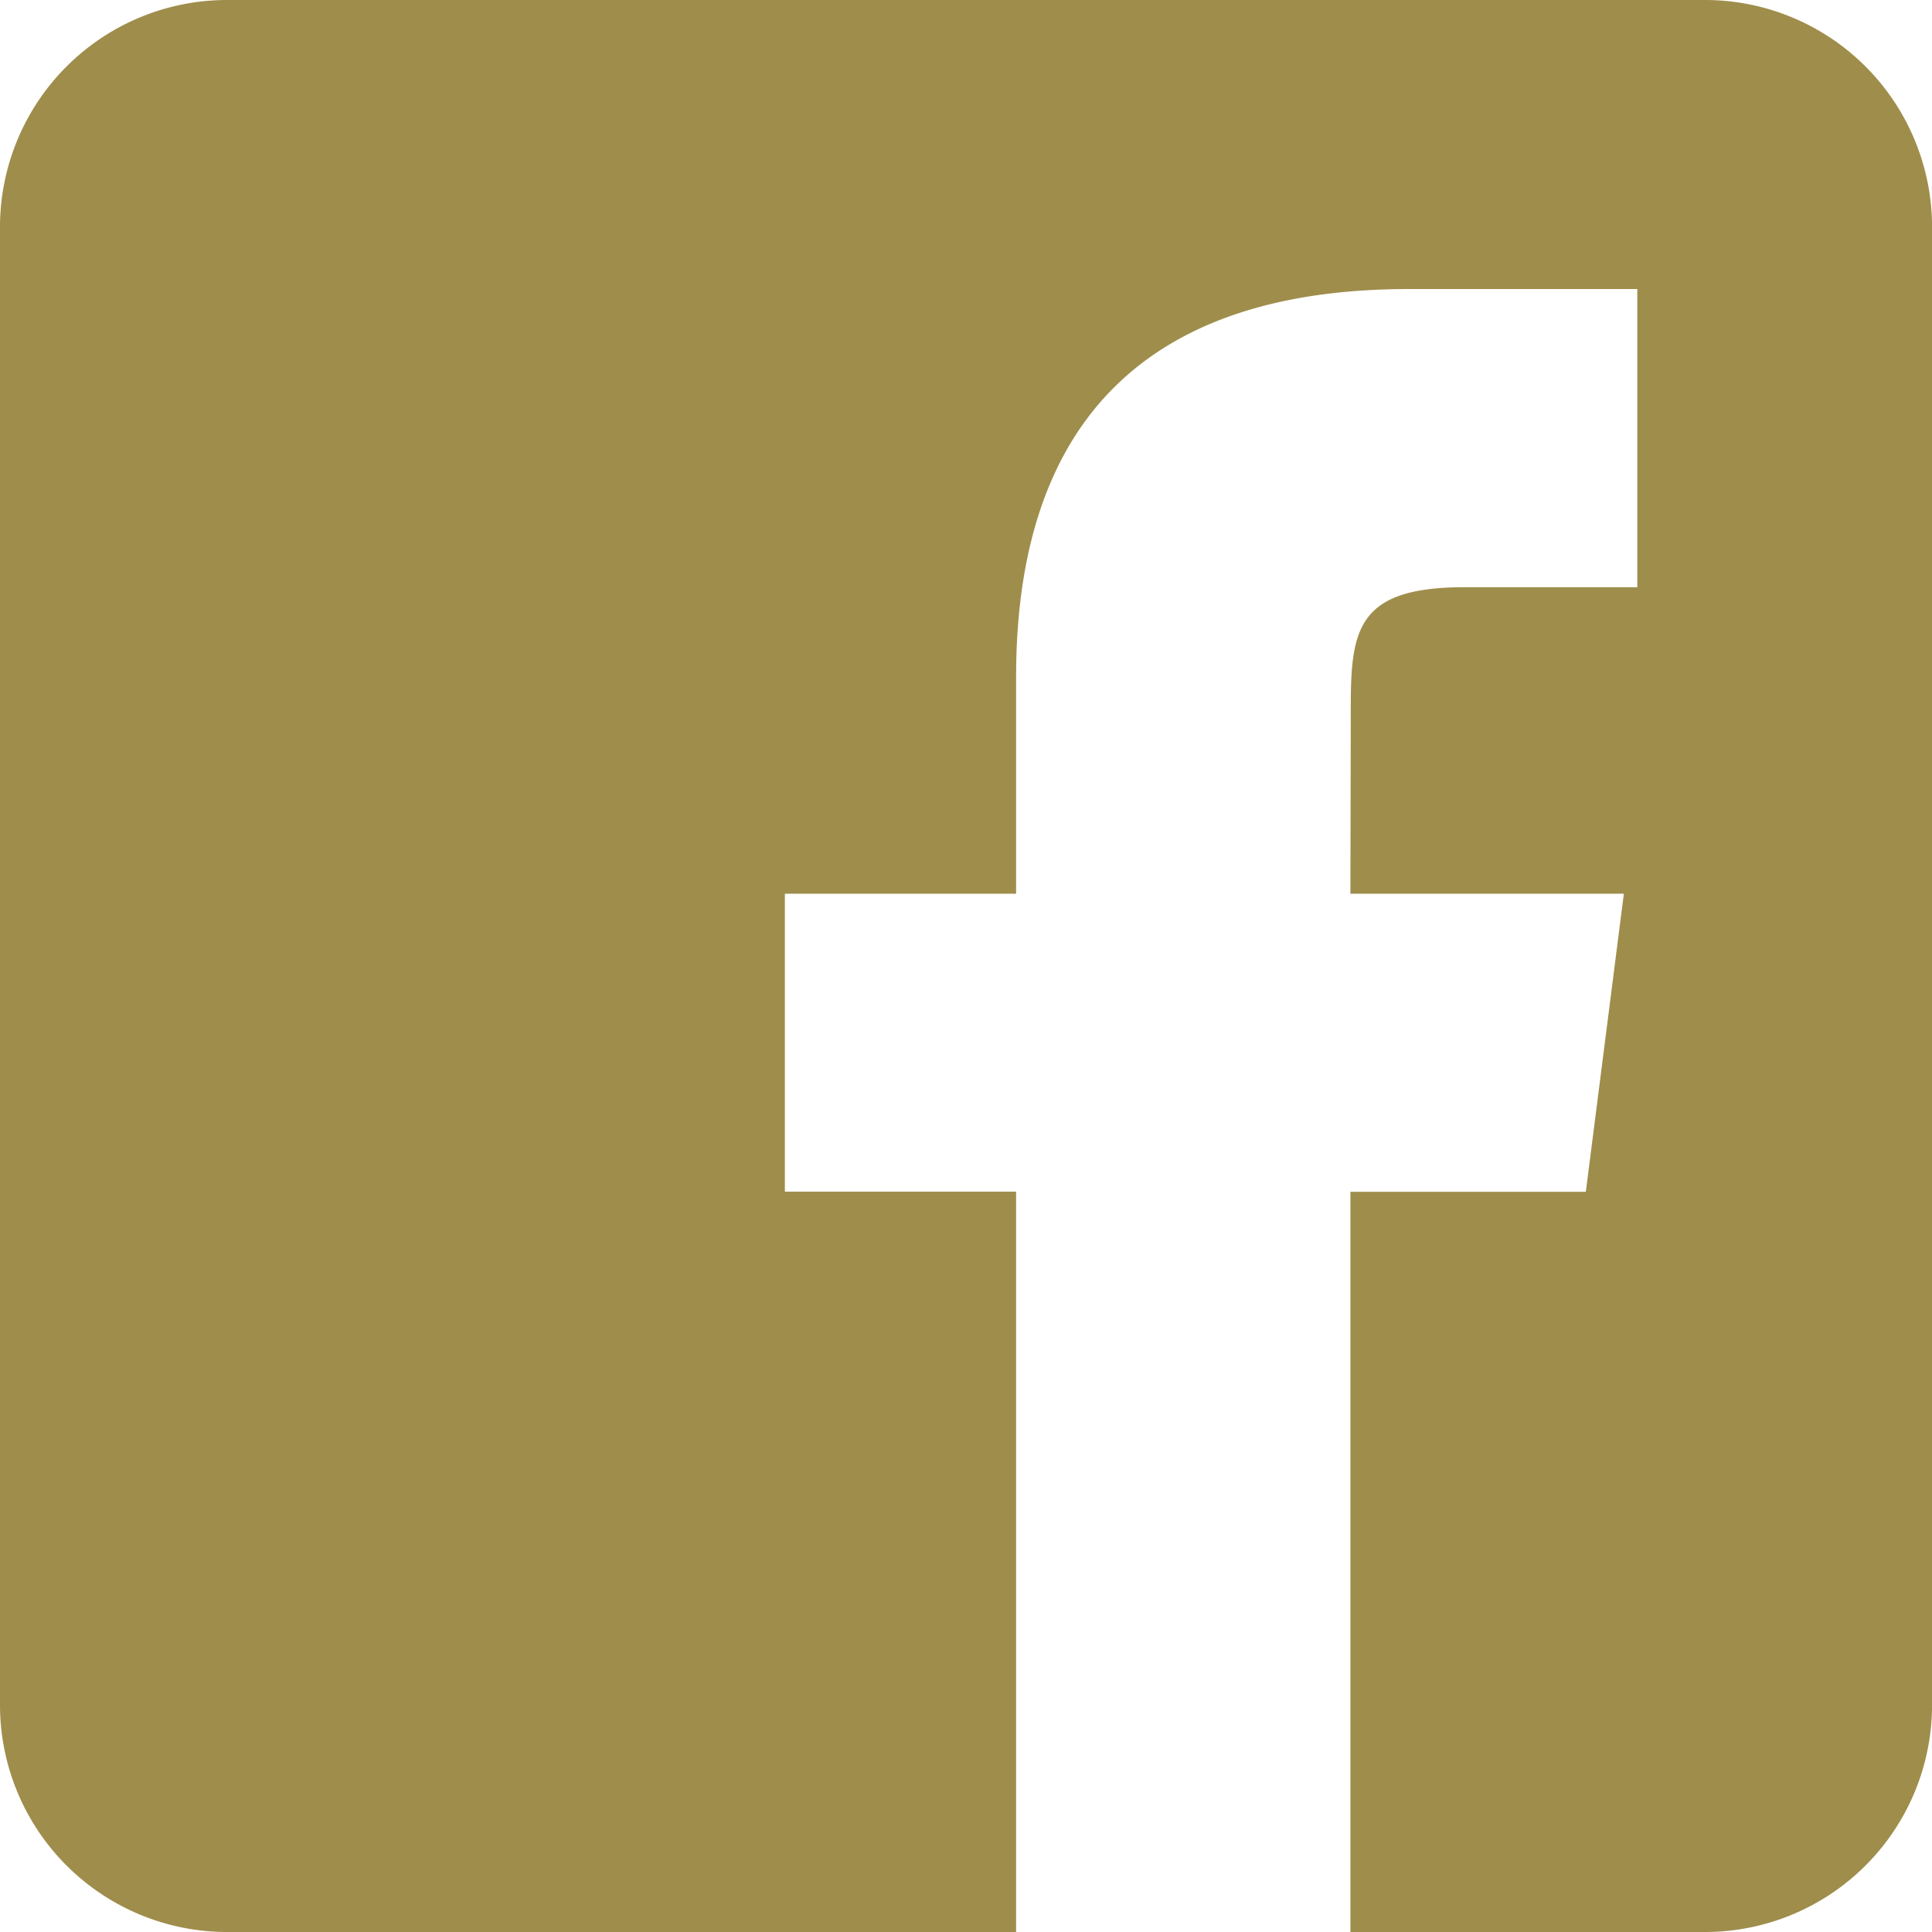 <svg xmlns="http://www.w3.org/2000/svg" width="40.64" height="40.64" viewBox="0 0 40.64 40.64"><path d="M35.877,0H4.762A4.777,4.777,0,0,0,0,4.762V35.877A4.777,4.777,0,0,0,4.762,40.64H21.374V25.067H16.51V18.8h4.864V14.239c0-5.116,2.5-8.159,8.267-8.159h4.8v6.272H30.807c-2.244,0-2.393.876-2.393,2.511L28.406,18.8h5.752l-.8,6.27H28.406V40.64h7.472a4.776,4.776,0,0,0,4.763-4.763V4.762A4.777,4.777,0,0,0,35.877,0Z" fill="#9f8d4b"/></svg>